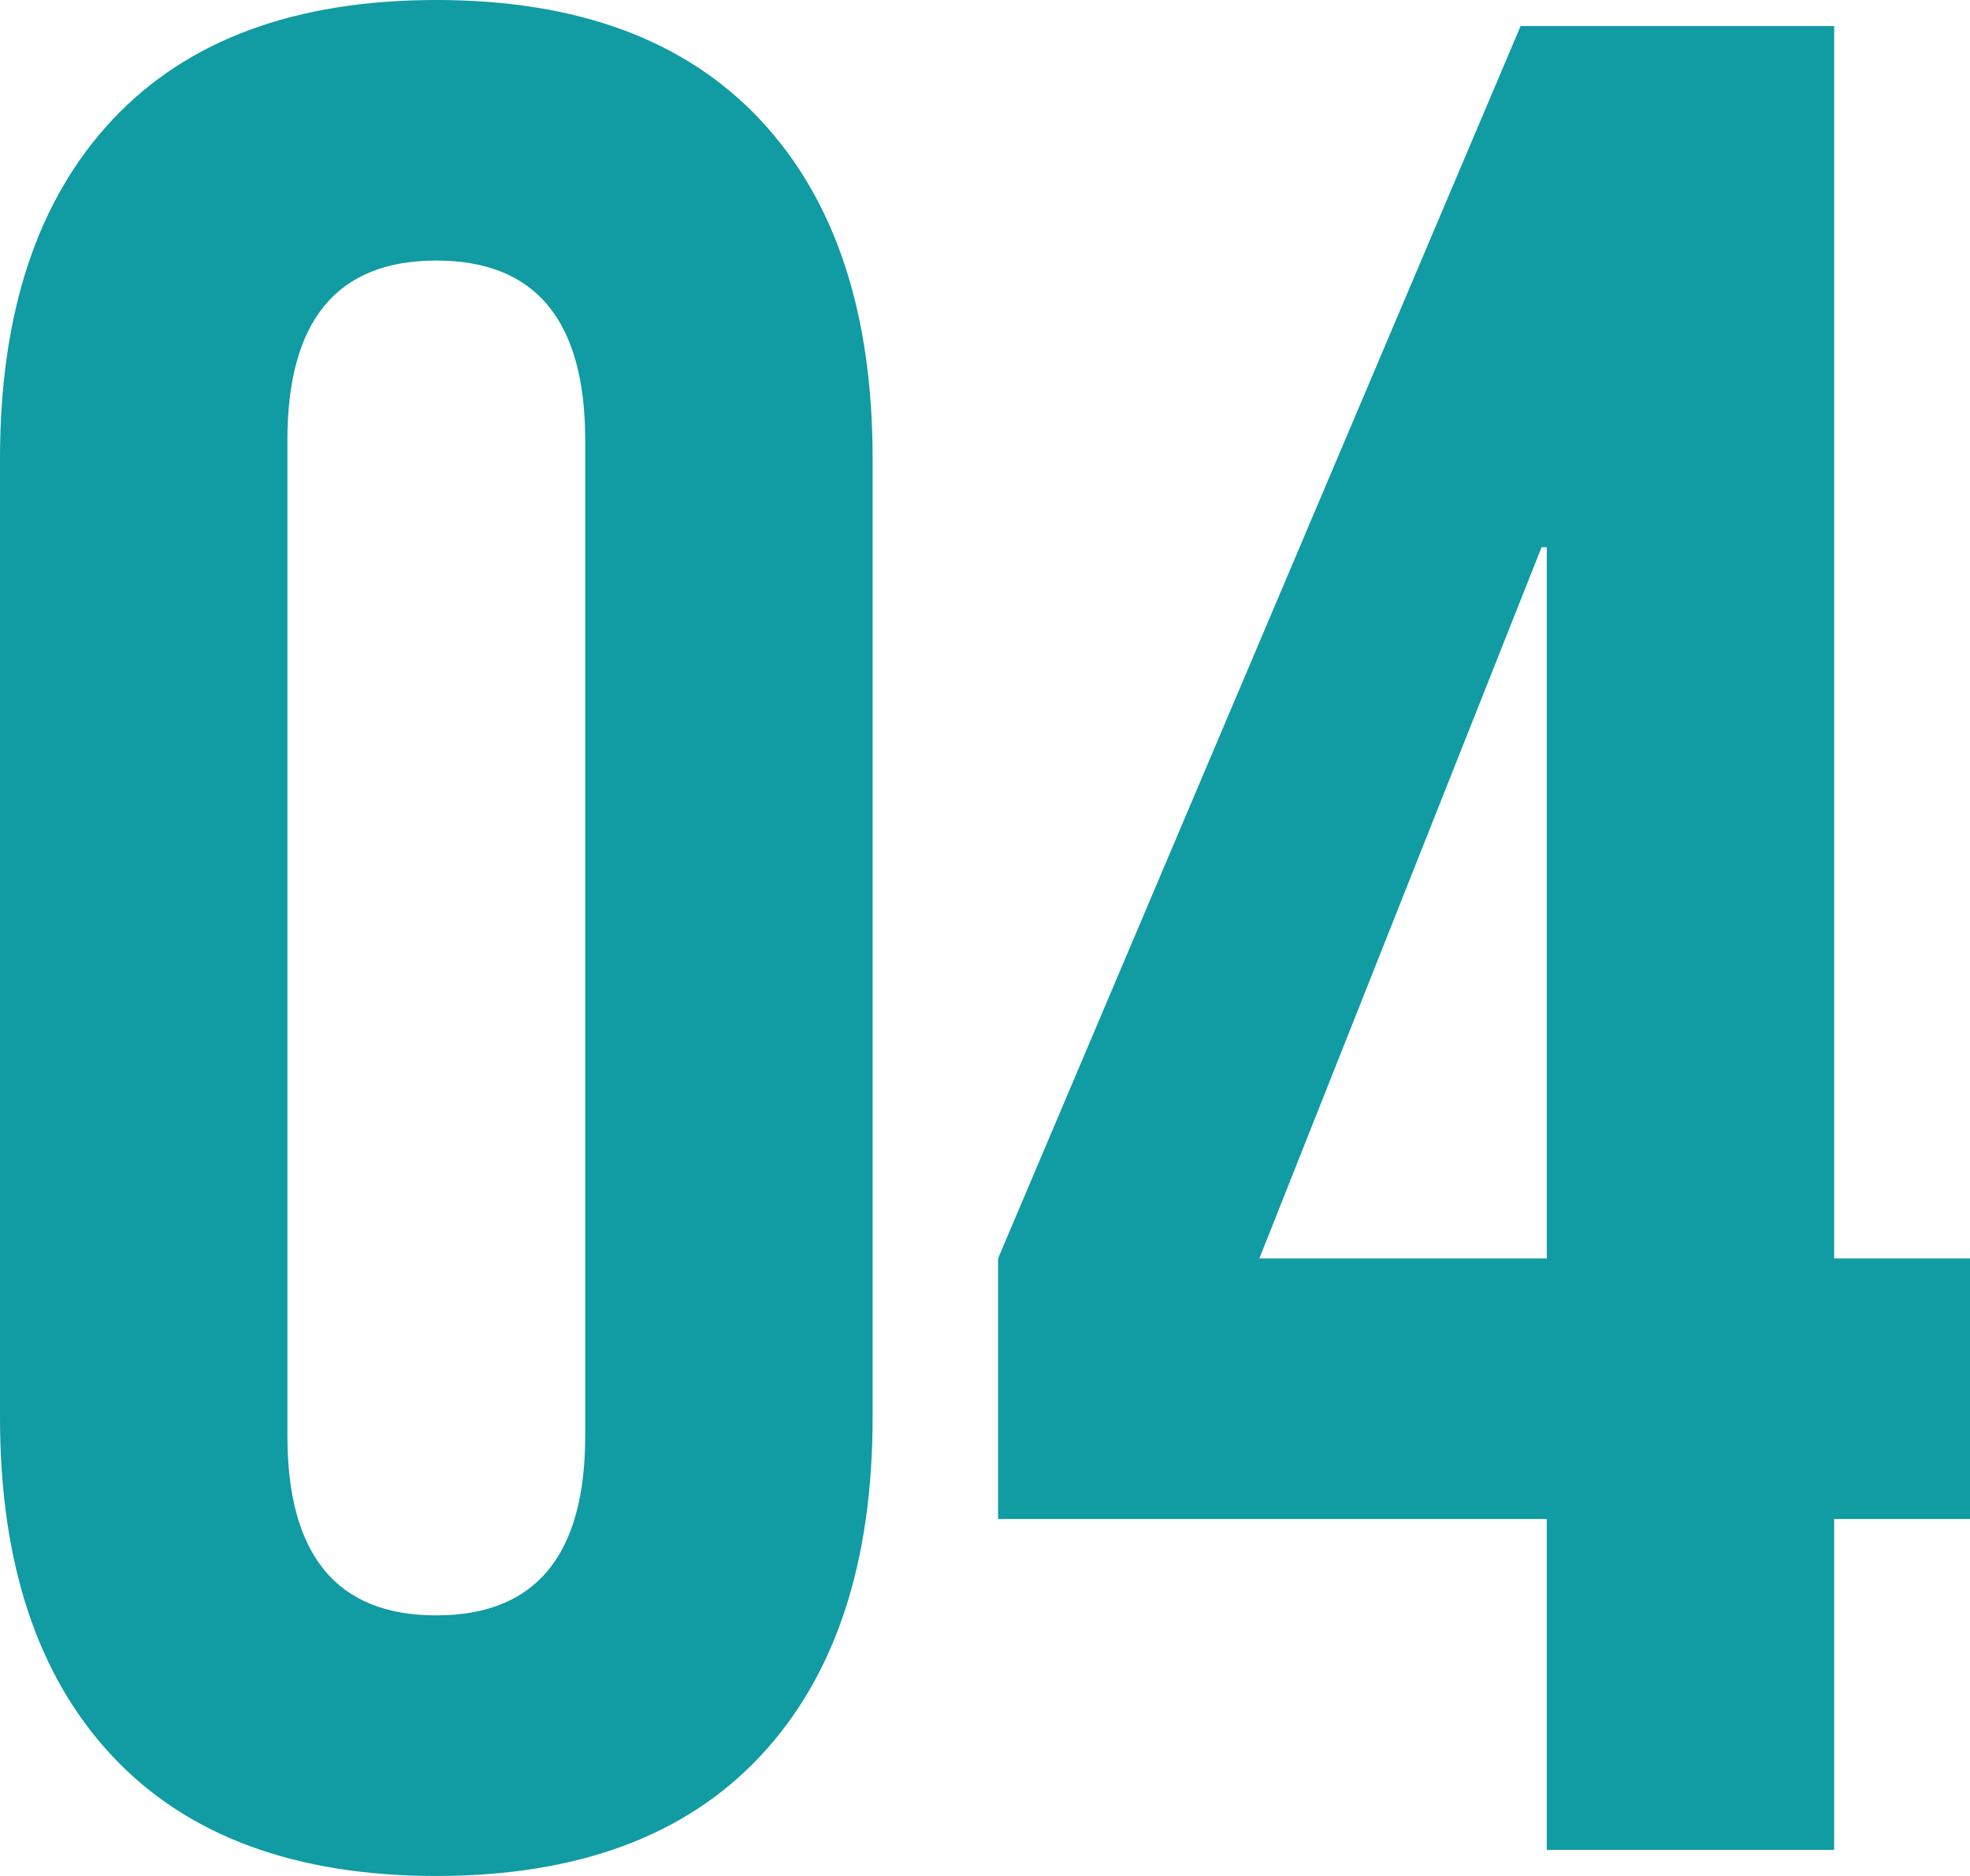 <svg xmlns="http://www.w3.org/2000/svg" width="63" height="60" viewBox="0 0 63 60">
  <g id="_04" data-name="04" transform="translate(-20 -7770)">
    <path id="パス_287" data-name="パス 287" d="M3.592,56.167Q0,52.333,0,45.333V14.666q0-7,3.592-10.833T13.953,0q6.768,0,10.361,3.833t3.592,10.833V45.333q0,7-3.592,10.834T13.953,60Q7.185,60,3.592,56.167M18.715,45.916V14.084q0-5.751-4.762-5.751T9.191,14.084V45.916q0,5.752,4.762,5.75t4.762-5.75" transform="translate(20 7770)" fill="#119ba3"/>
    <path id="パス_288" data-name="パス 288" d="M49.465,48.583H31.918V40.25L48.629.833H58.656V40.25H63v8.333H58.656V59.166H49.465Zm0-8.333V17.5H49.3L40.274,40.25Z" transform="translate(20 7770)" fill="#119ba3"/>
  </g>
</svg>
